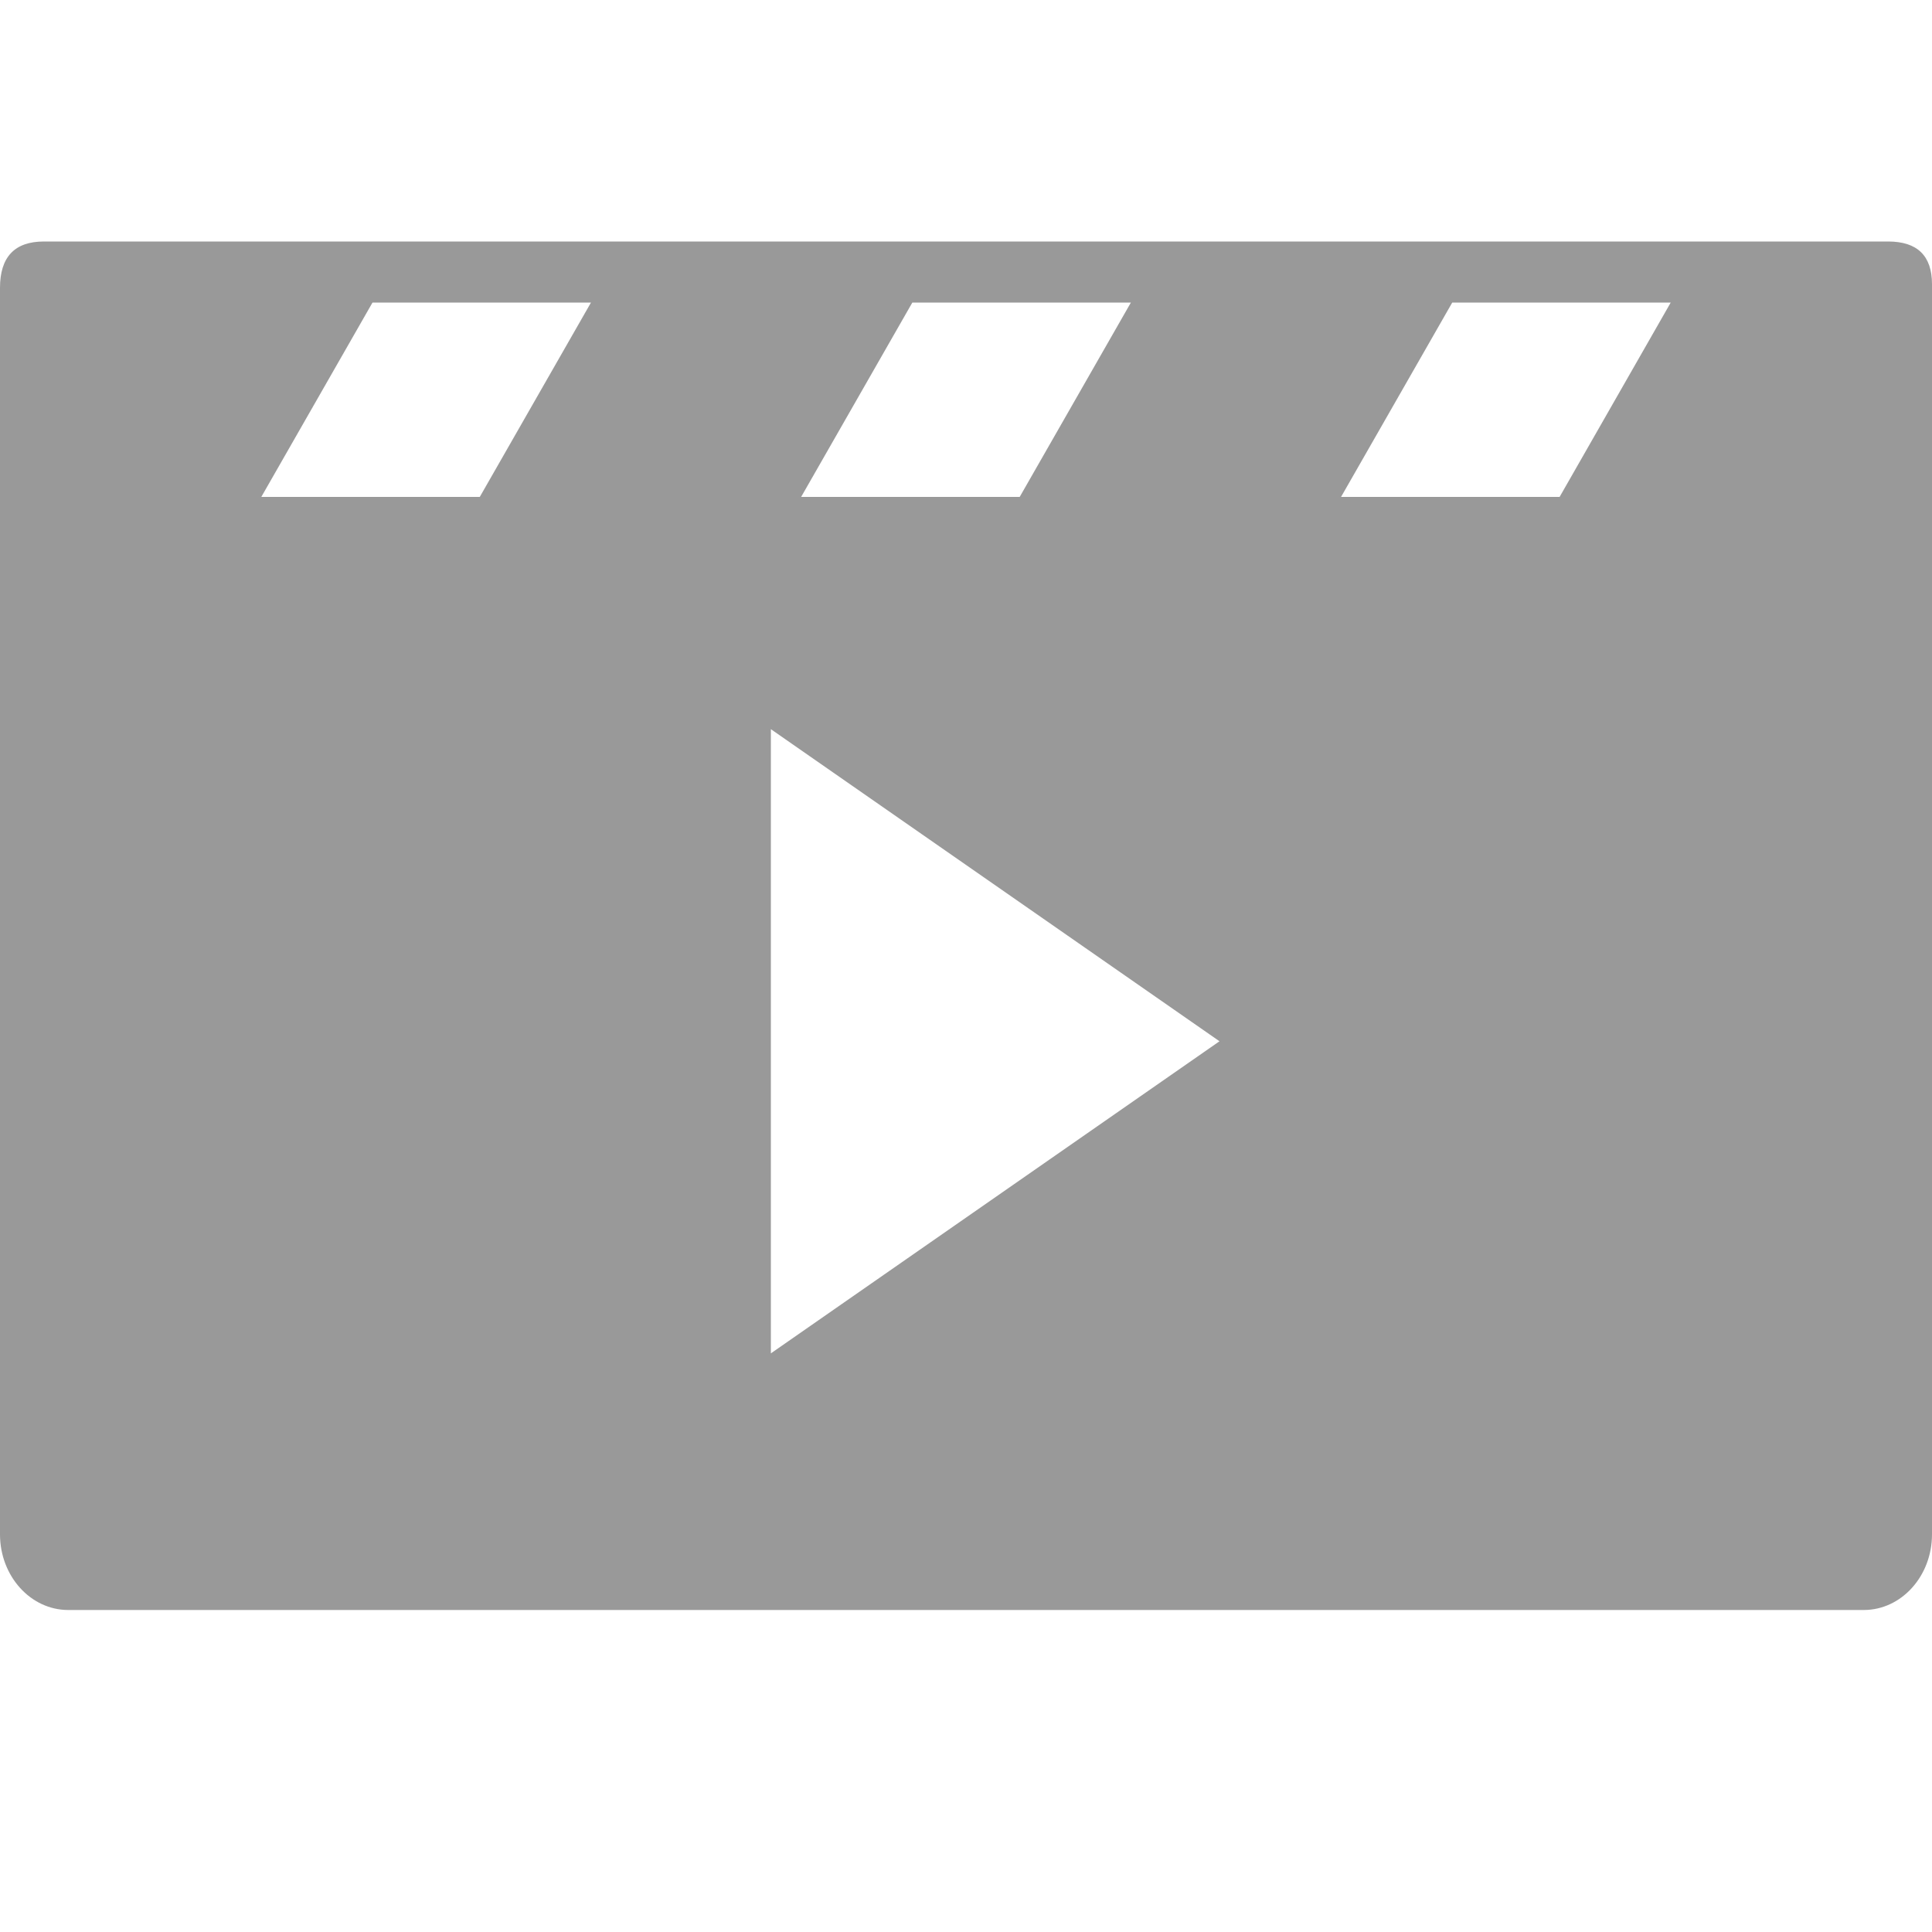 <?xml version="1.0" encoding="UTF-8"?>
<svg width="24px" height="24px" viewBox="0 0 24 24" version="1.1" xmlns="http://www.w3.org/2000/svg" xmlns:xlink="http://www.w3.org/1999/xlink">
    <!-- Generator: Sketch 47 (45396) - http://www.bohemiancoding.com/sketch -->
    <title>@ic/24/video</title>
    <desc>Created with Sketch.</desc>
    <defs></defs>
    <g id="Symbols" stroke="none" stroke-width="1" fill="none" fill-rule="evenodd">
        <g id="@ic/24/video" fill-rule="nonzero" fill="#999999">
            <g id="movie-clapper-open" transform="translate(0, 3)">
                <path d="M1.746932e-14,0.576 C-4.09284111e-14,0.959 -2.67314341e-14,6.121 6.00602508e-14,16.06 C6.00602508e-14,16.579 0.38,17 0.848,17 L23.152,17 C23.62,17 24,16.579 24,16.06 C24,8.699 24,3.523 24,0.531 C24,0.177 23.818,0 23.455,0 L0.545,0 C0.182,1.76155387e-14 7.58670511e-14,0.192 1.746932e-14,0.576 Z M5.96,3.173 L3.246,3.173 L4.627,0.759 L7.341,0.759 L5.96,3.173 Z M11.333,0.759 L14.048,0.759 L12.667,3.173 L9.952,3.173 L11.333,0.759 Z M9.576,13.812 L9.576,6.058 L15.149,9.935 L9.576,13.812 Z M19.374,3.173 L16.659,3.173 L18.04,0.759 L20.754,0.759 L19.374,3.173 Z" id="_x30_6-Movie_Clapper"></path>
            </g>
        </g>
    </g>
</svg>